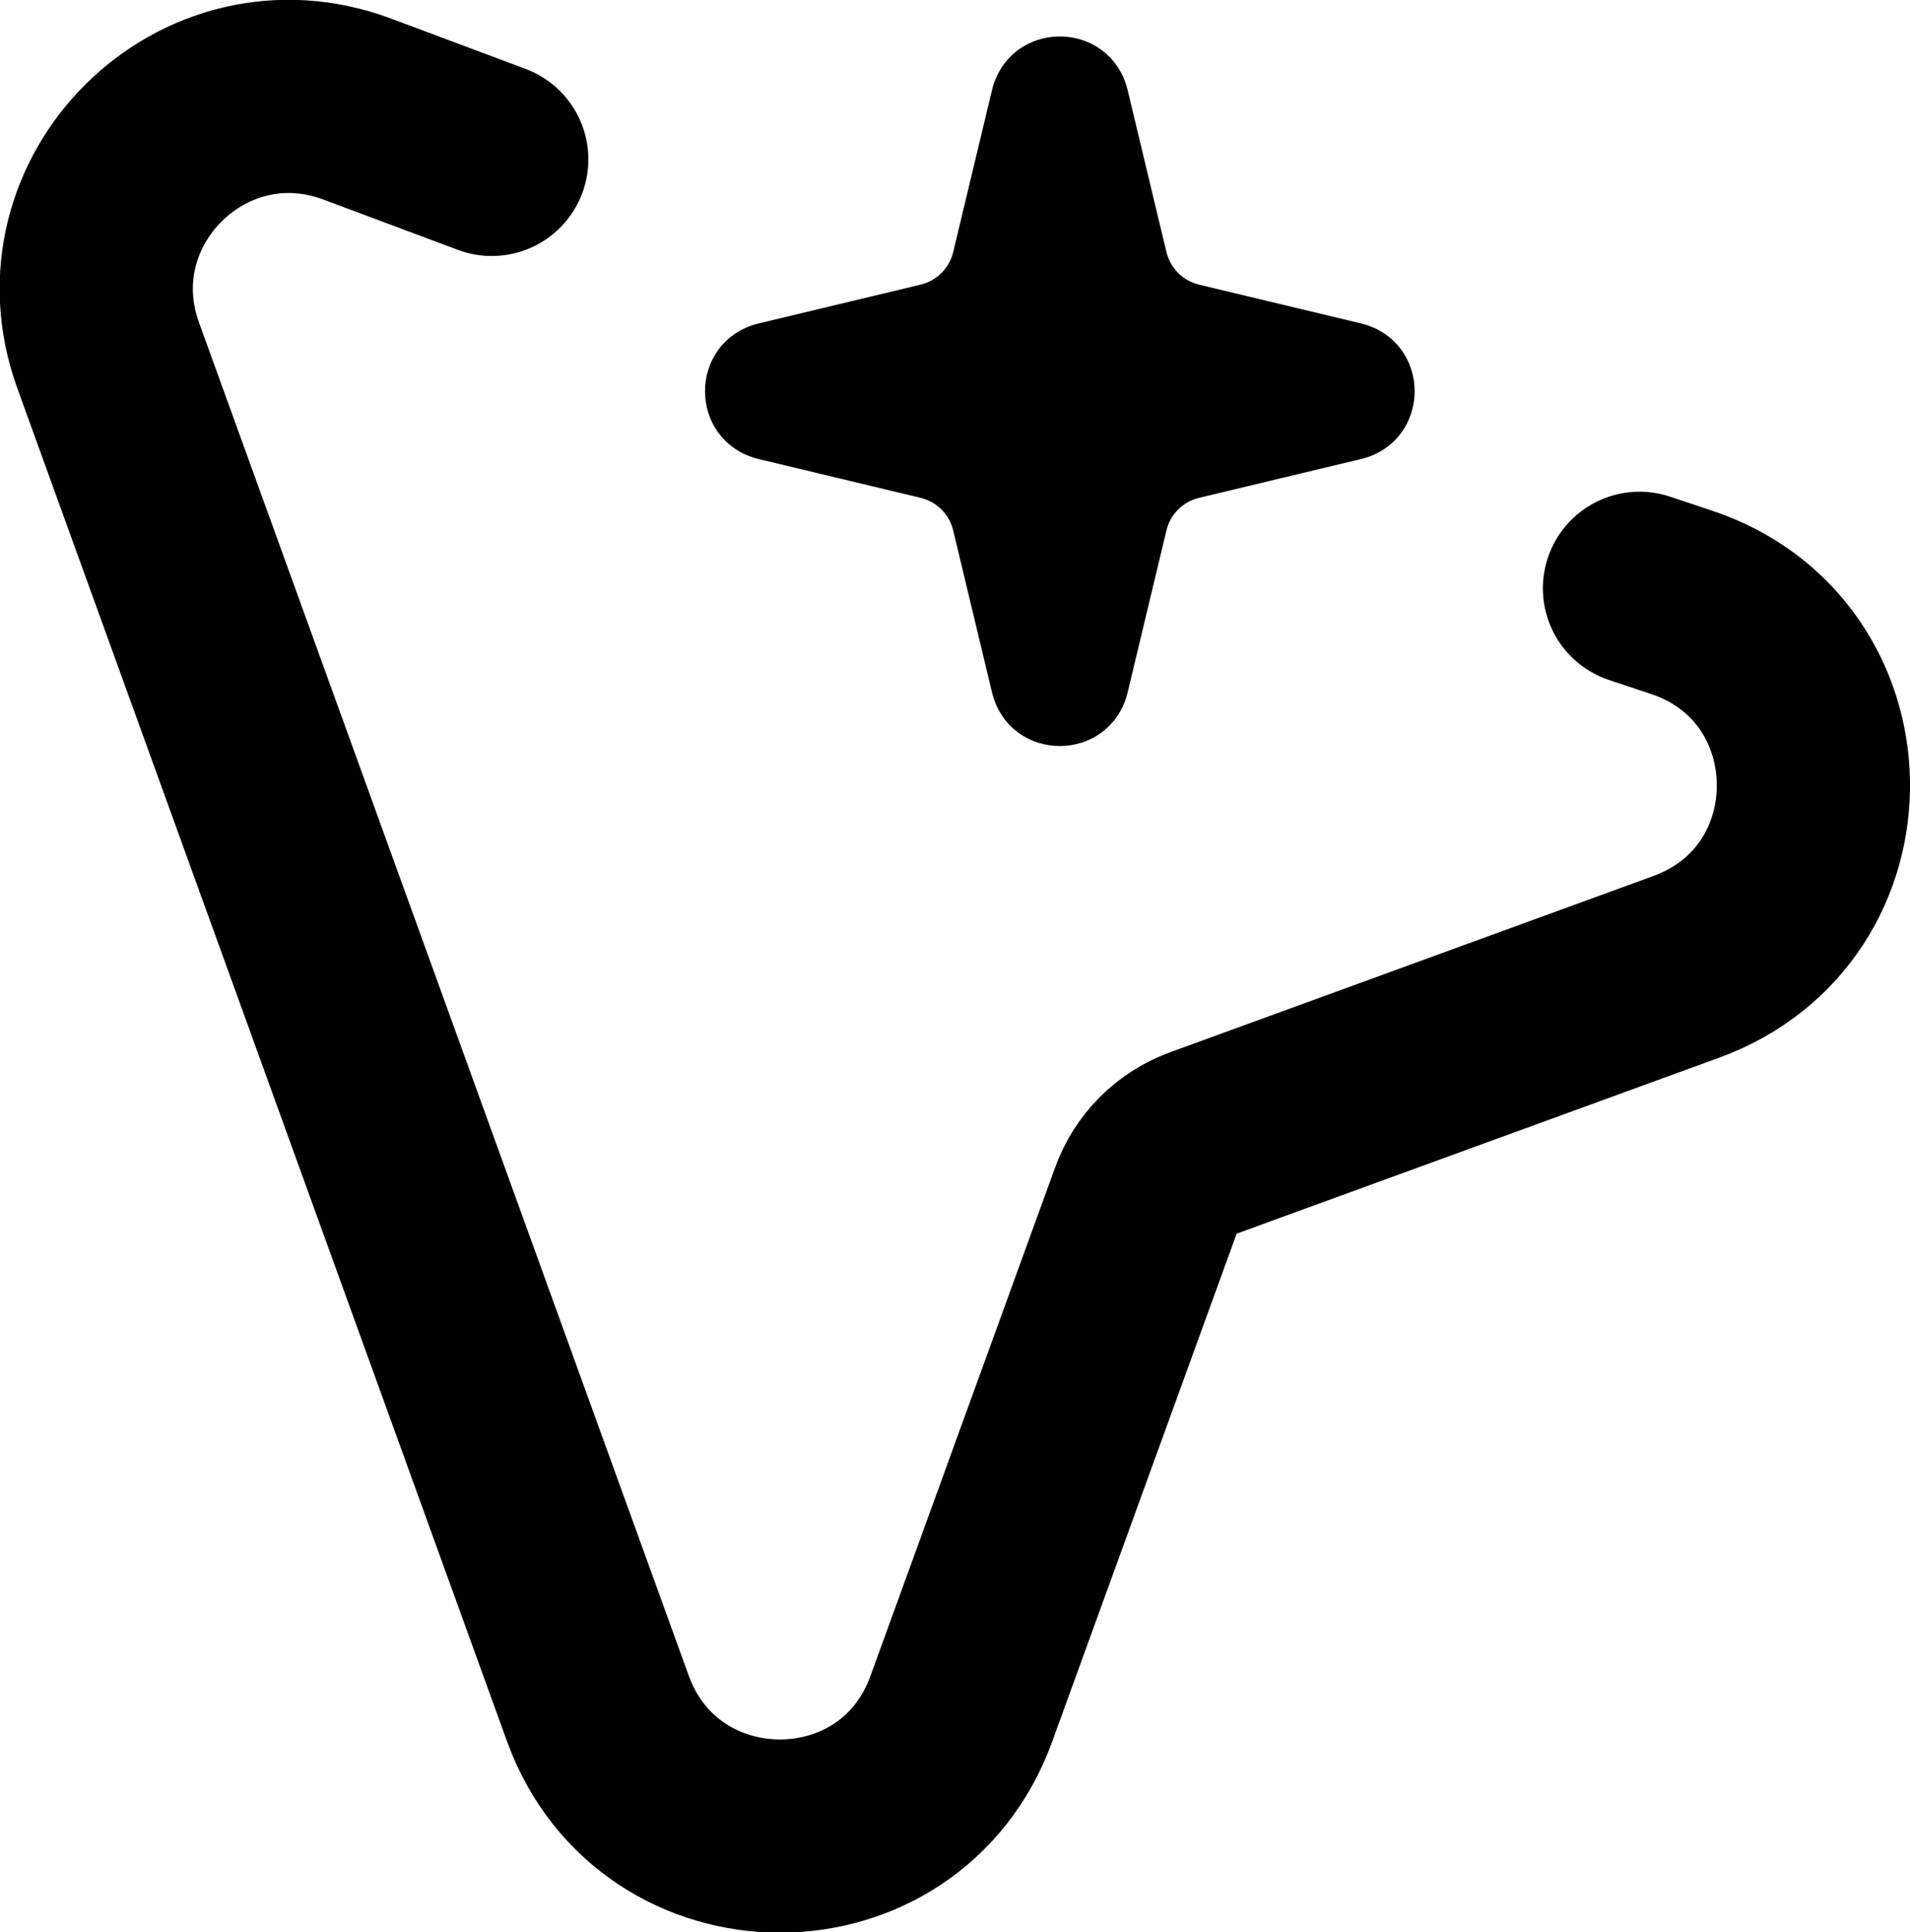 <svg xmlns="http://www.w3.org/2000/svg" version="1.1" xmlns:xlink="http://www.w3.org/1999/xlink" width="19.77" height="20"><svg id="SvgjsSvg1005" data-name="Calque 1" xmlns="http://www.w3.org/2000/svg" width="19.77" height="20" viewBox="0 0 19.77 20">
  <path d="m16.97,6.09l.42.14c1.81.59,1.85,3.13.06,3.78l-4.99,1.82c-.28.1-.5.32-.6.6l-1.91,5.26c-.64,1.76-3.12,1.75-3.76,0L1.12,3.68c-.58-1.6.98-3.15,2.58-2.55l1.39.52" style="fill: none; stroke: #000; stroke-linecap: round; stroke-linejoin: round; stroke-width: 2px;"></path>
  <path d="m11.55.96c-.15-.61-1.01-.61-1.16,0l-.4,1.67c-.05.22-.22.39-.44.44l-1.67.4c-.61.15-.61,1.01,0,1.16l1.67.4c.22.05.39.22.44.44l.4,1.67c.15.61,1.01.61,1.16,0l.4-1.67c.05-.22.22-.39.44-.44l1.67-.4c.61-.15.61-1.01,0-1.16l-1.67-.4c-.22-.05-.39-.22-.44-.44l-.4-1.67Z" style="fill-rule: evenodd; stroke: #000; stroke-miterlimit: 10; stroke-width: .25px;"></path>
</svg><style>@media (prefers-color-scheme: light) { :root { filter: none; } }
@media (prefers-color-scheme: dark) { :root { filter: none; } }
</style></svg>